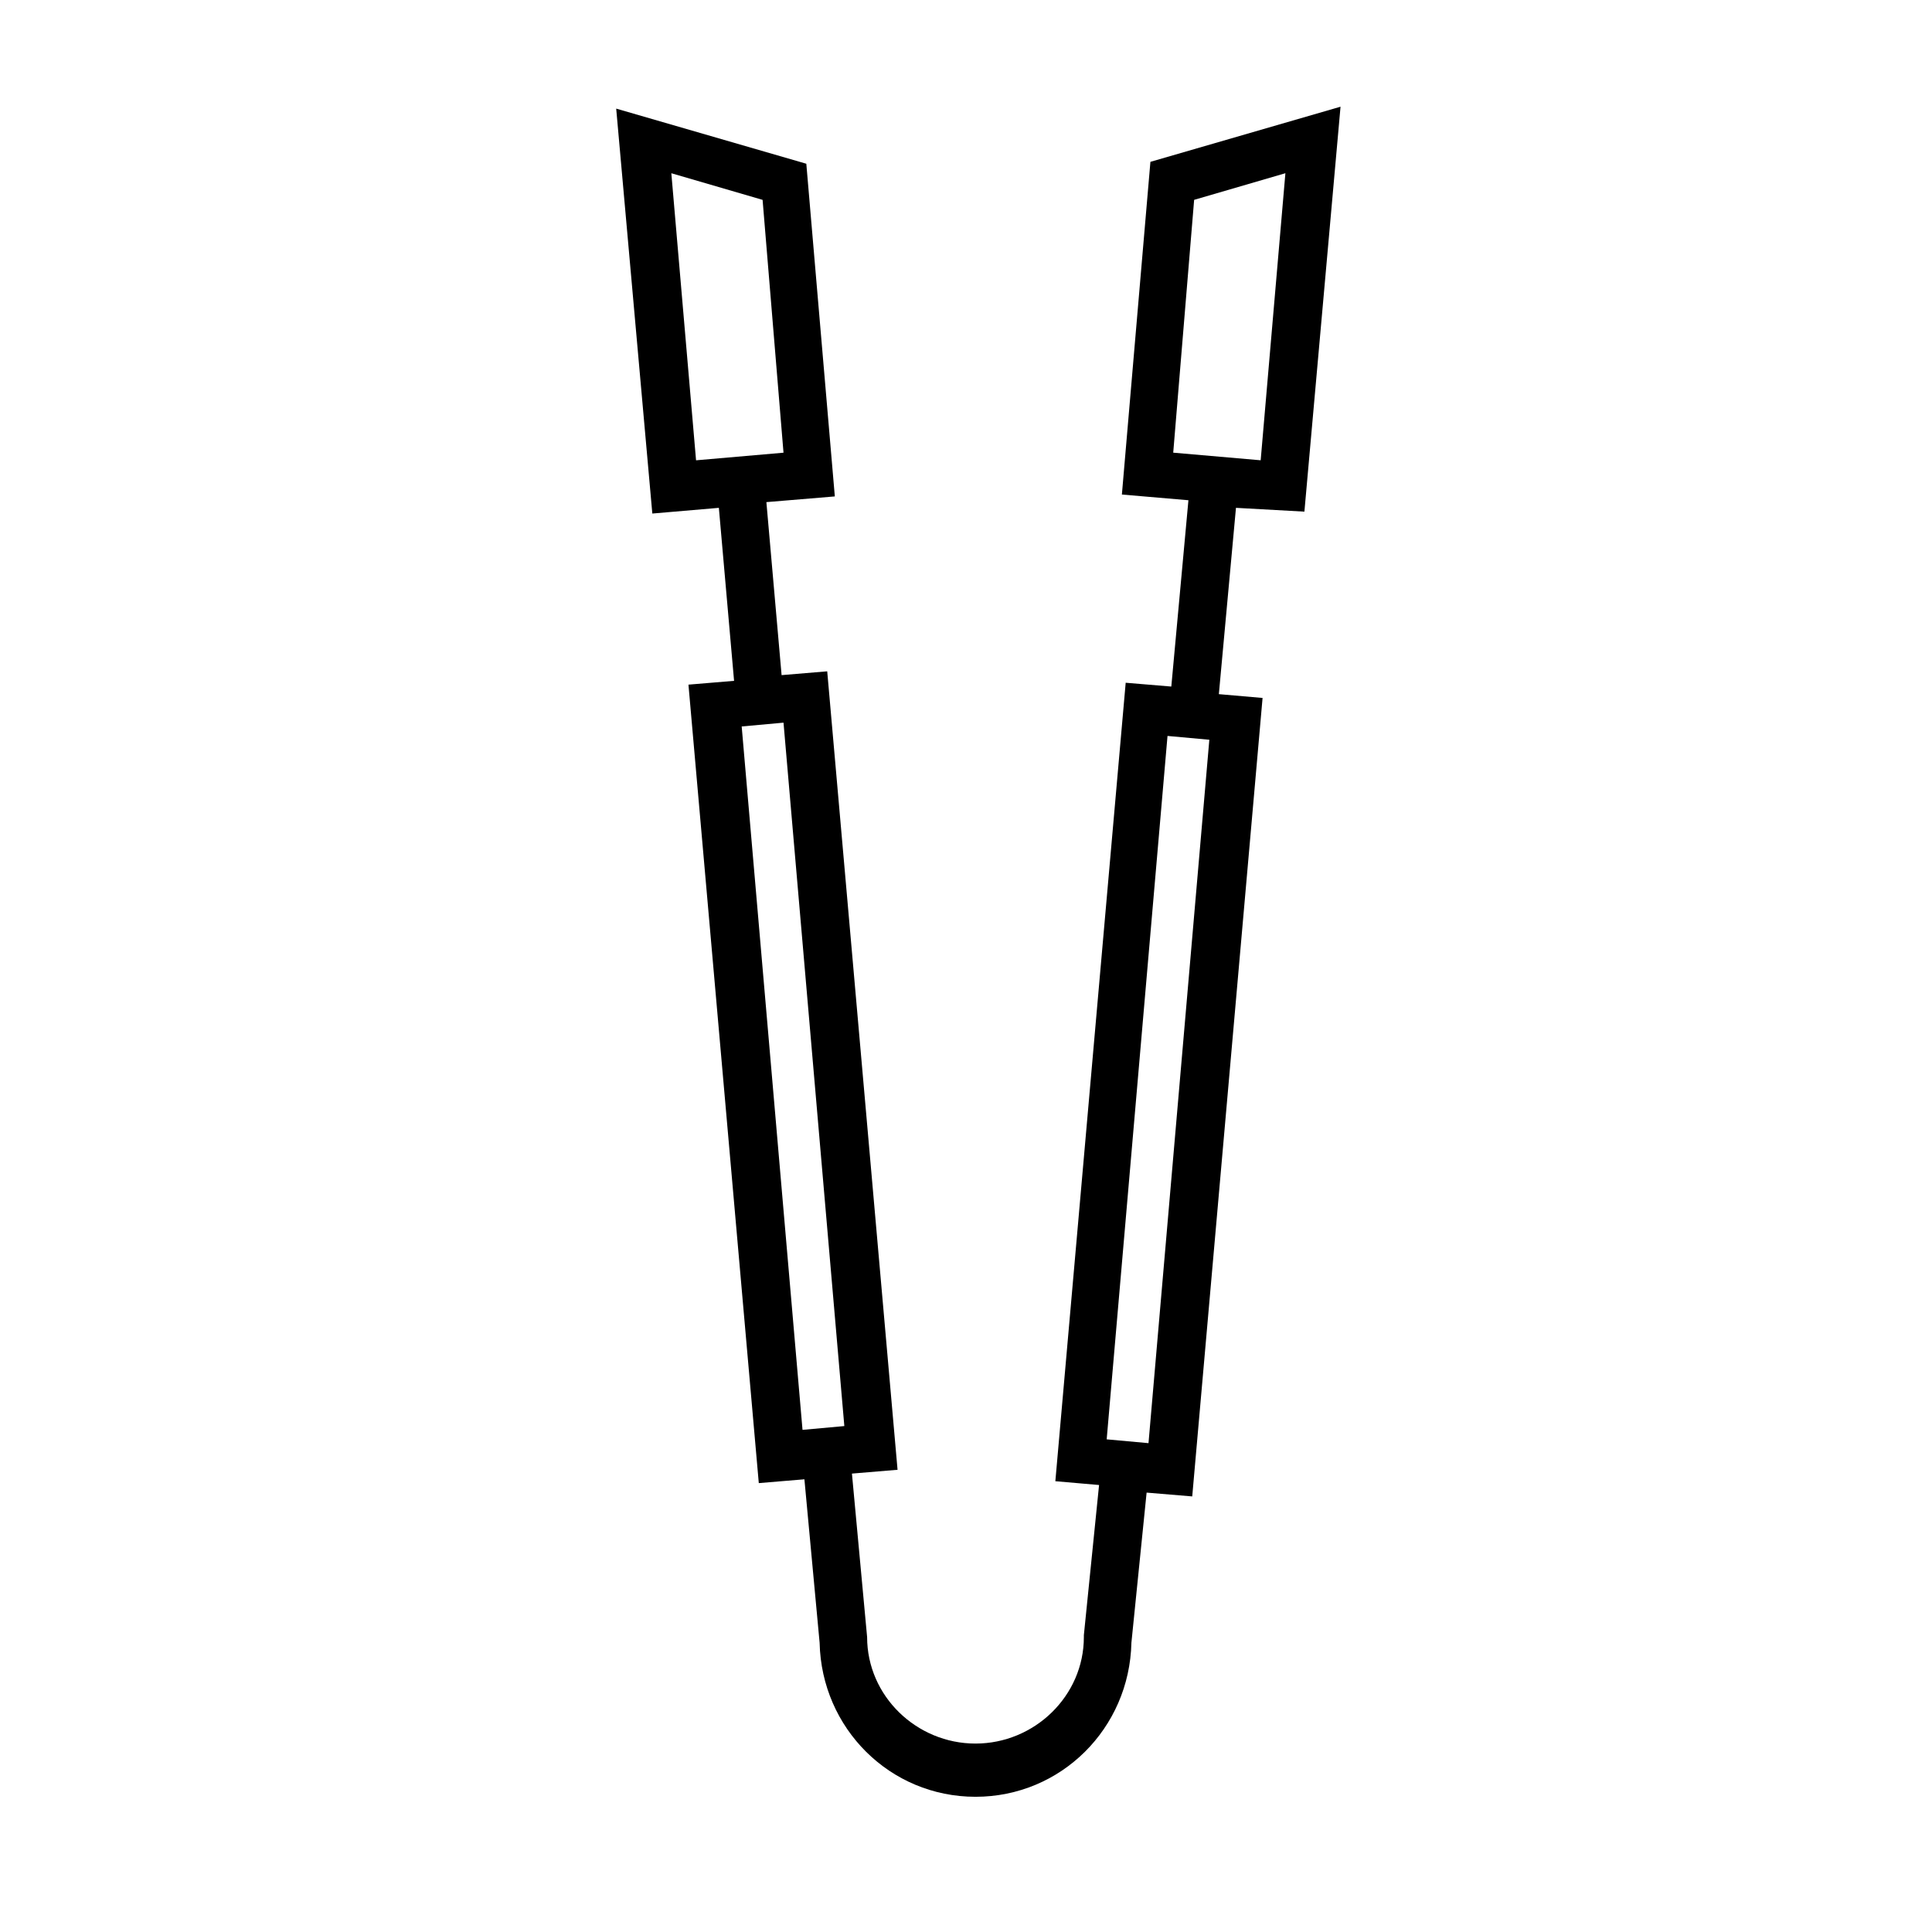 <?xml version="1.0" encoding="UTF-8"?>
<!-- Uploaded to: ICON Repo, www.iconrepo.com, Generator: ICON Repo Mixer Tools -->
<svg fill="#000000" width="800px" height="800px" version="1.1" viewBox="144 144 512 512" xmlns="http://www.w3.org/2000/svg">
 <path d="m489.68 279.59 9.574-107.31-50.383 14.609-7.559 88.168 17.633 1.512-4.535 49.375-12.09-1.008-18.641 211.6 11.586 1.008-4.031 39.801v0.504c0 15.617-13.098 28.215-28.719 28.215-15.617 0-28.719-12.594-28.719-28.215l-4.023-43.332 12.09-1.008-18.641-211.6-12.09 1.008-4.031-45.848 18.137-1.512-7.555-88.164-50.383-14.609 9.574 107.31 17.633-1.512 4.031 45.848-12.09 1.008 18.641 211.6 12.09-1.008 4.031 43.328c0.504 22.672 18.641 40.809 41.312 40.809s40.809-18.137 41.312-40.809l4.031-39.801 12.09 1.008 18.641-211.6-11.586-1.008 4.535-49.375zm-167.77-89.68 24.184 7.055 5.543 67.004-23.176 2.016zm18.645 146.61 11.082-1.008 16.121 186.41-11.082 1.008zm107.81 189.93-11.082-1.008 16.121-186.41 11.082 1.008zm12.094-329.49 24.184-7.055-6.551 76.074-23.176-2.016z"/>
</svg>